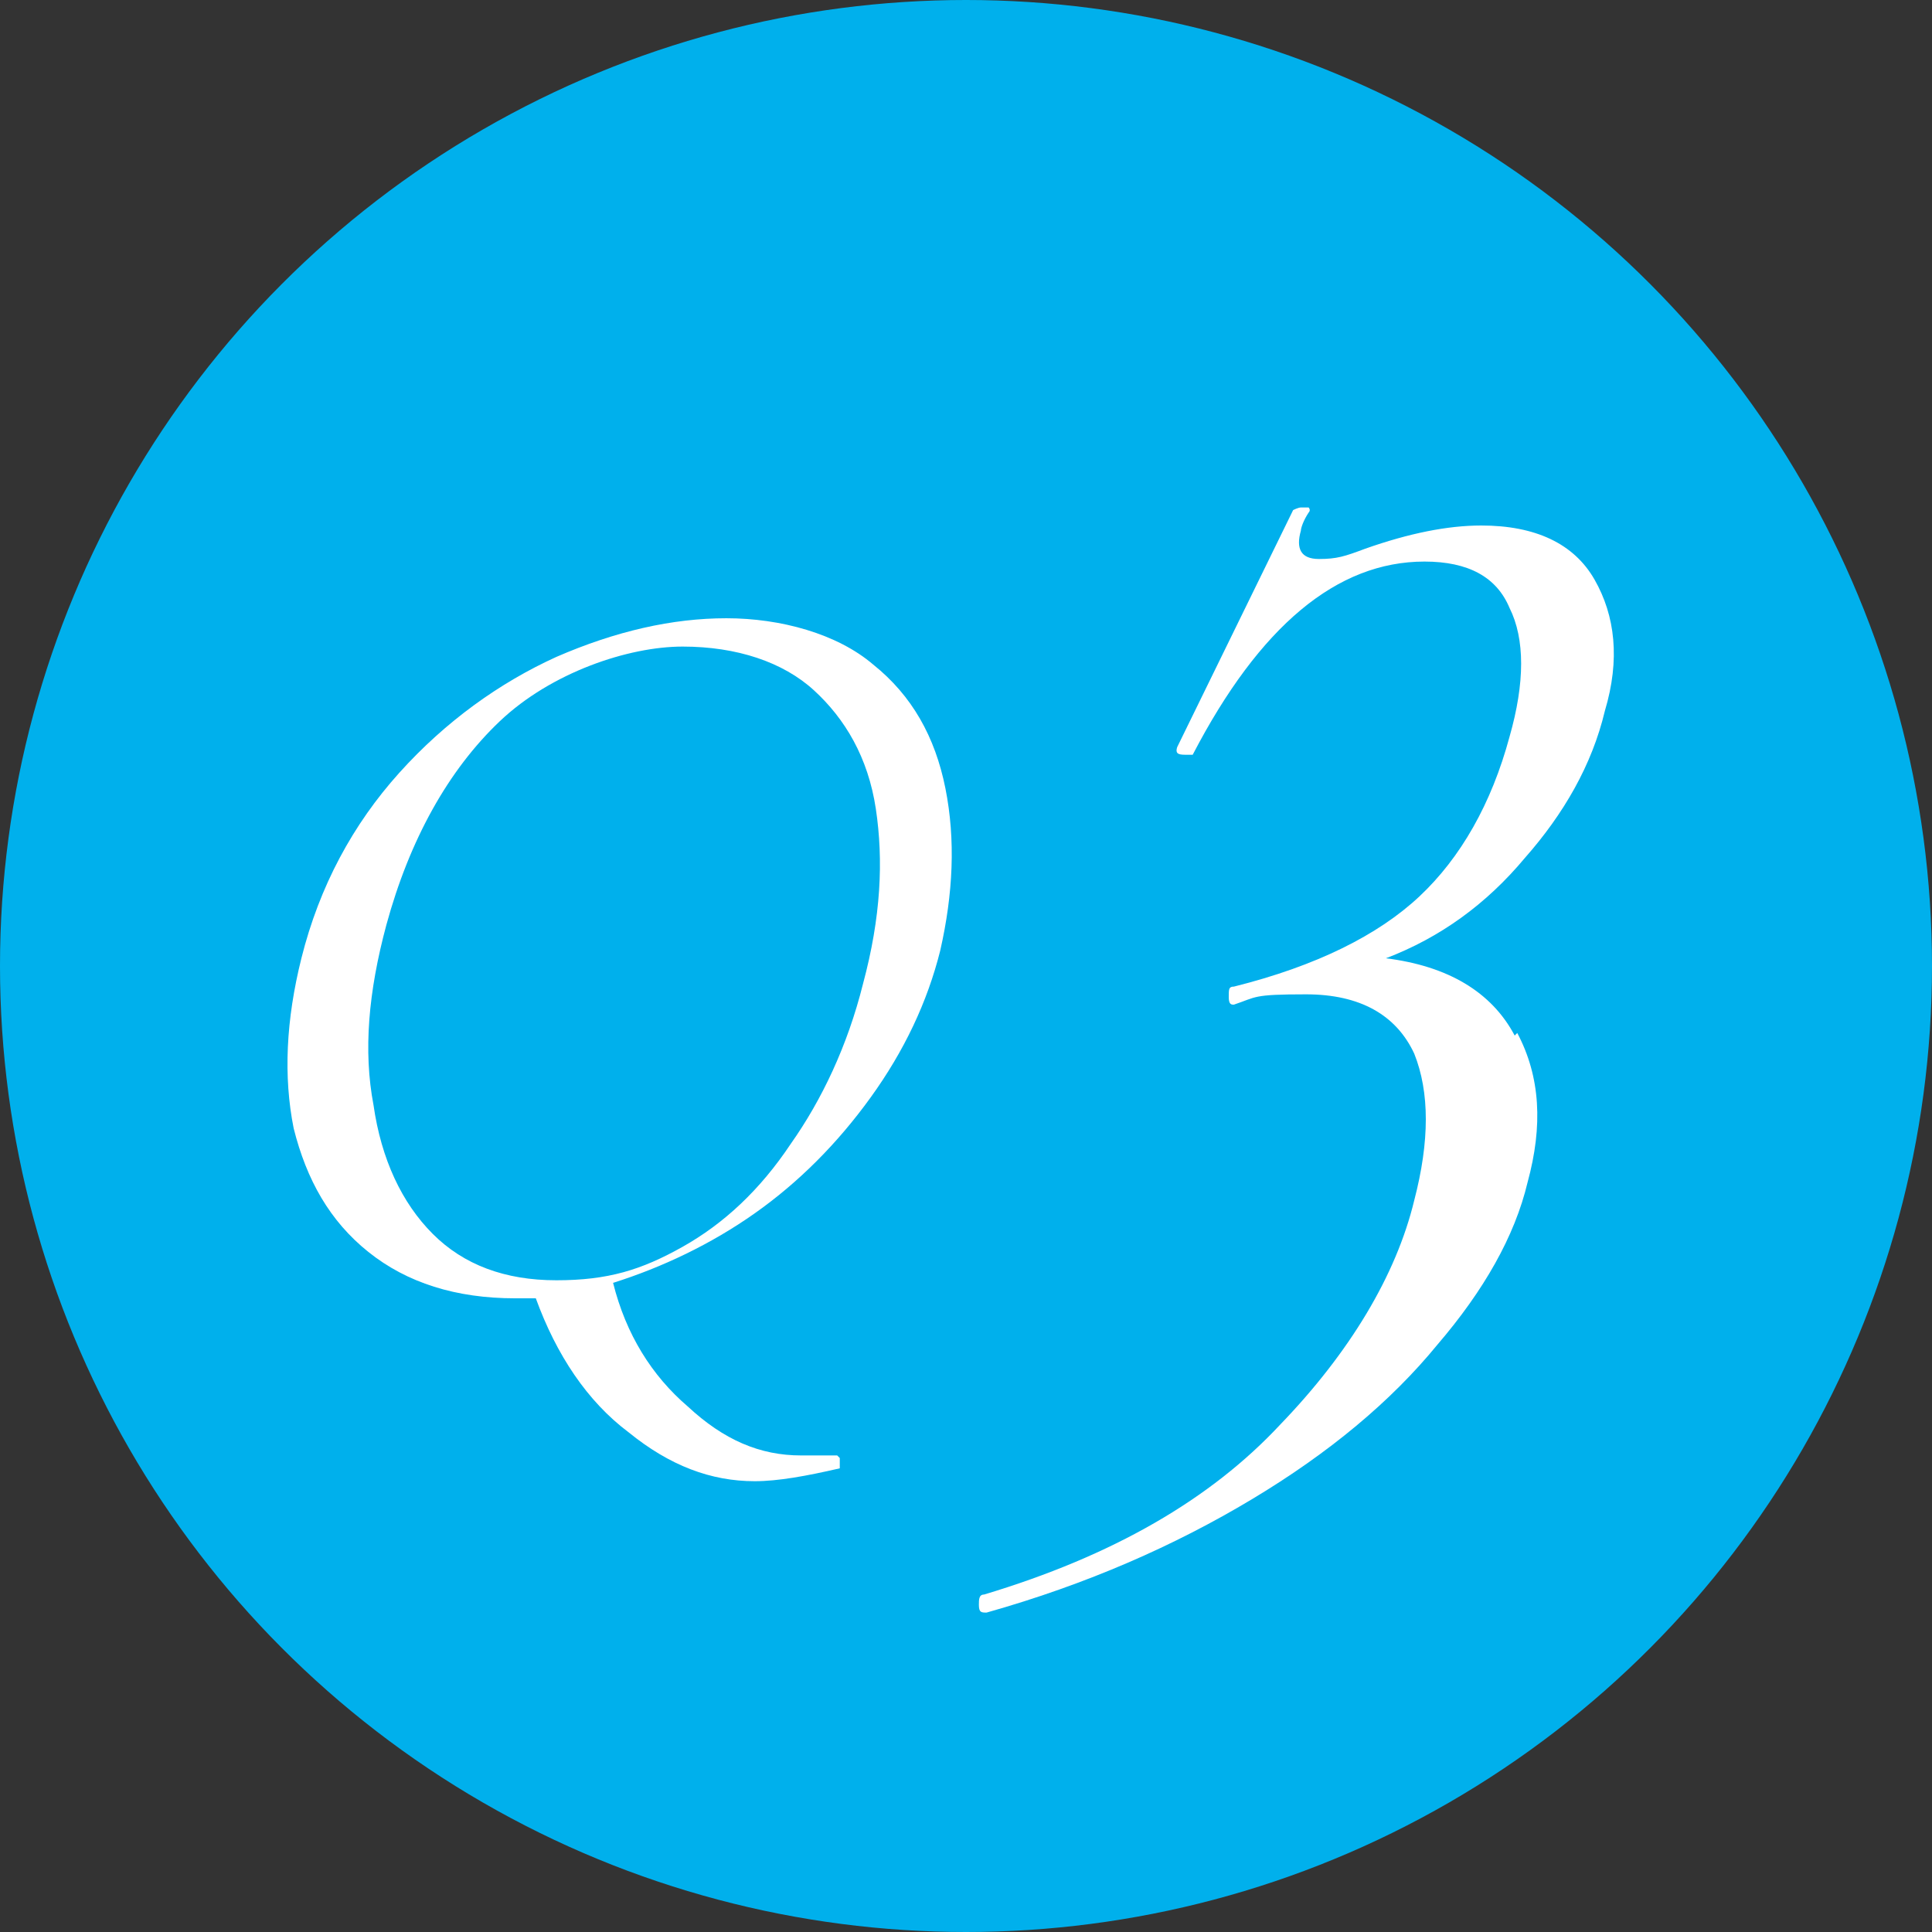 <?xml version="1.0" encoding="UTF-8"?>
<svg id="_レイヤー_1" data-name="レイヤー 1" xmlns="http://www.w3.org/2000/svg" width="75" height="75" version="1.1" viewBox="0 0 75 75">
  <rect x="0" y="0" width="75" height="75" fill="#333333" stroke="none"/>
  <defs>
    <style>
      .cls-1 {
        fill: #00b0ec;
      }

      .cls-1, .cls-2 {
        stroke-width: 0px;
      }

      .cls-2 {
        fill: #fff;
      }
    </style>
  </defs>
  <circle class="cls-1" cx="37.5" cy="37.5" r="37.5"/>
  <g>
    <path class="cls-2" d="M32.6,56.6s0,0,0,.2c0,.1,0,.2,0,.2-1.3.3-2.4.5-3.3.5-1.7,0-3.3-.6-4.9-1.9-1.6-1.2-2.8-3-3.6-5.2-.2,0-.4,0-.8,0-2.3,0-4.2-.6-5.7-1.8-1.5-1.2-2.4-2.8-2.9-4.8-.4-2-.3-4.2.3-6.6.7-2.8,2-5.2,3.8-7.2,1.8-2,3.9-3.5,6.1-4.5,2.3-1,4.5-1.5,6.6-1.5s4.3.6,5.7,1.8c1.5,1.2,2.4,2.8,2.8,4.8.4,2,.3,4.1-.2,6.3-.5,2-1.4,3.9-2.7,5.7-1.3,1.8-2.8,3.3-4.5,4.5-1.7,1.2-3.6,2.1-5.5,2.7.5,2,1.5,3.6,2.9,4.8,1.4,1.3,2.8,1.9,4.4,1.9s.9,0,1.4,0h0ZM14.5,42.9c.3,2.1,1.1,3.8,2.3,5,1.2,1.2,2.8,1.8,4.8,1.8s3.3-.4,4.9-1.3c1.6-.9,3-2.2,4.2-4,1.2-1.7,2.2-3.8,2.8-6.2.7-2.6.8-4.8.5-6.8-.3-2-1.2-3.5-2.4-4.6s-3-1.7-5.1-1.7-5.1,1-7.1,2.9c-2,1.9-3.5,4.6-4.4,7.9-.7,2.6-.9,4.9-.5,7Z"/>
    <path class="cls-2" d="M58.9,40.1c.9,1.7,1,3.6.4,5.8-.5,2.1-1.7,4.2-3.5,6.3-1.8,2.2-4.2,4.2-7.2,6-3,1.8-6.4,3.3-10.3,4.4-.2,0-.3,0-.3-.3,0-.2,0-.4.2-.4,5-1.5,8.8-3.7,11.5-6.6,2.7-2.8,4.5-5.8,5.2-8.7.6-2.3.6-4.2,0-5.7-.7-1.5-2.1-2.3-4.2-2.3s-1.9.1-2.8.4c-.1,0-.2,0-.2-.3,0-.3,0-.4.2-.4,3.2-.8,5.6-2,7.2-3.5,1.6-1.5,2.8-3.6,3.5-6.2.6-2.1.6-3.8,0-5-.5-1.2-1.6-1.8-3.3-1.8-3.4,0-6.4,2.5-9,7.5,0,0-.1,0-.2,0-.3,0-.5,0-.4-.3l4.5-9.2c0,0,.2-.1.3-.1.1,0,.2,0,.3,0,0,0,.1.1,0,.2-.2.3-.3.6-.3.7-.2.7,0,1.1.7,1.1s1-.1,1.8-.4c1.7-.6,3.2-.9,4.5-.9,2.1,0,3.6.7,4.4,2.1s1,3.1.4,5.1c-.5,2.1-1.6,4-3.1,5.7-1.5,1.8-3.3,3.1-5.4,3.9,2.4.3,4.1,1.3,5,3Z"/>
  </g>
</svg>